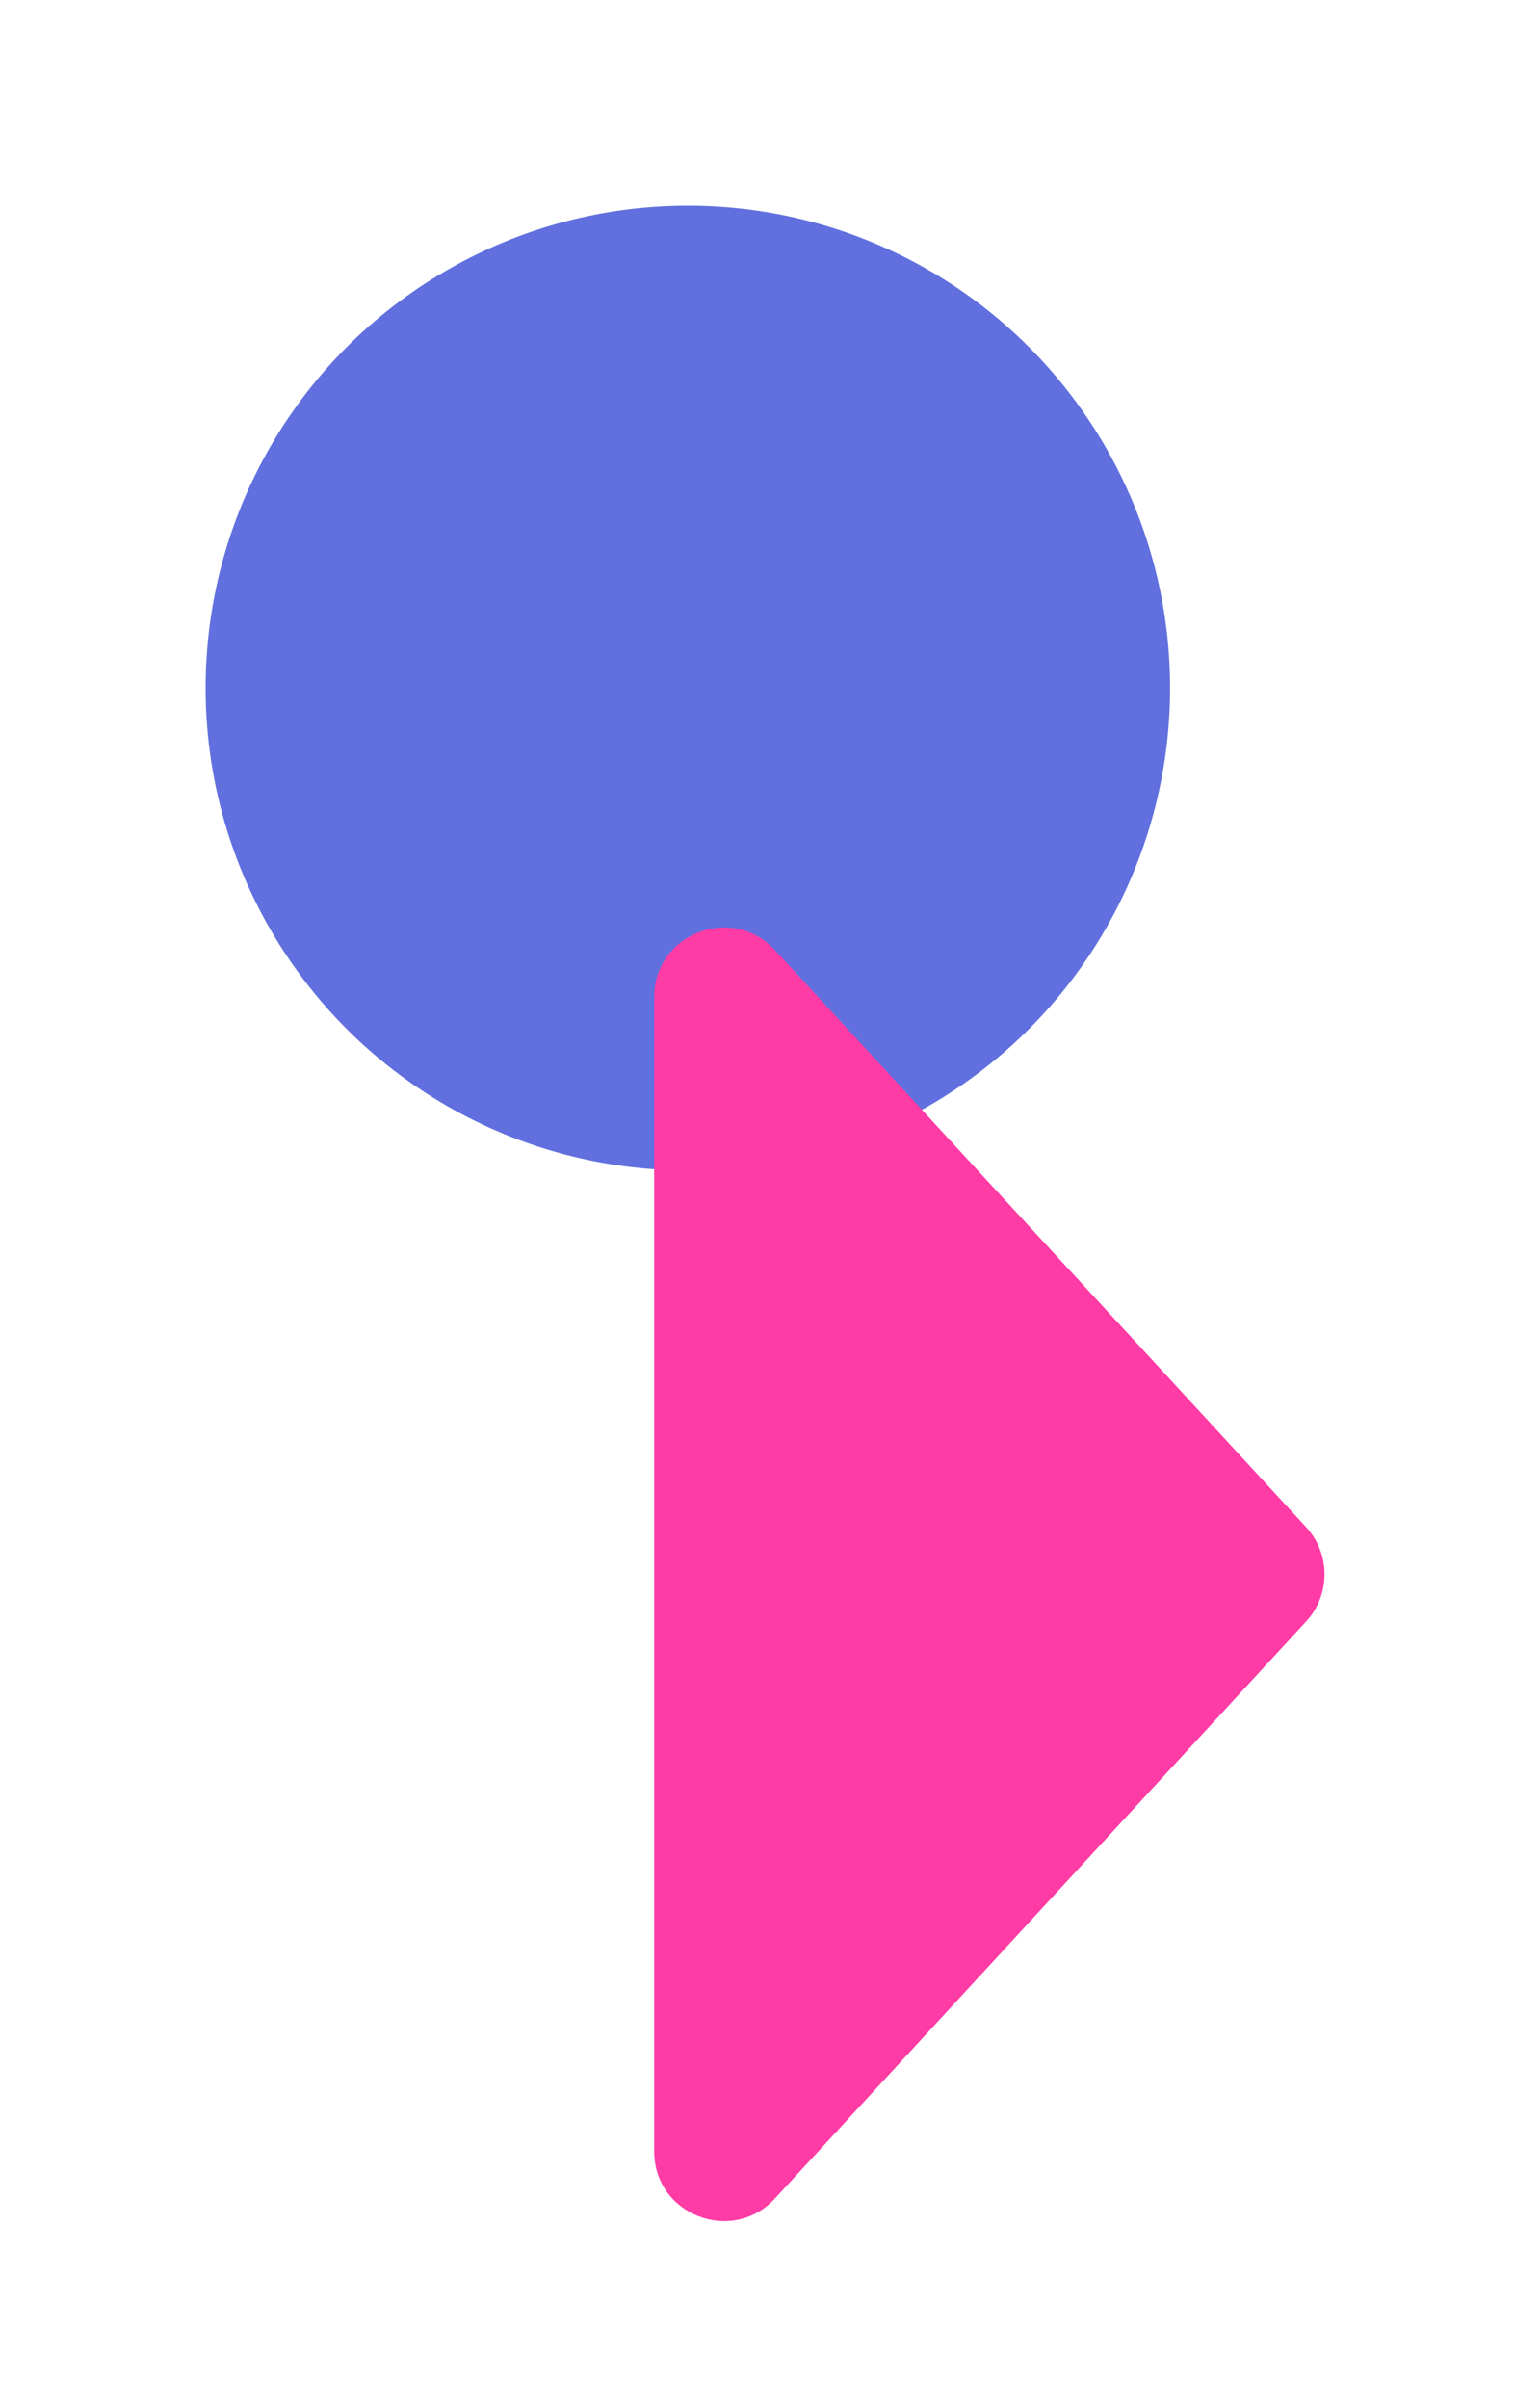 <?xml version="1.0" encoding="UTF-8"?> <svg xmlns="http://www.w3.org/2000/svg" width="405" height="644" viewBox="0 0 405 644" fill="none"> <g opacity="0.8" filter="url(#filter0_d_179_855)"> <circle cx="184" cy="184" r="129" fill="#394CD6"></circle> </g> <g filter="url(#filter1_d_179_855)"> <path d="M349.395 433.604L207.295 587.927C195.814 600.396 175 592.273 175 575.324V266.676C175 249.727 195.814 241.604 207.295 254.073L349.395 408.396C355.953 415.519 355.953 426.481 349.395 433.604Z" fill="#FF3BA5"></path> </g> <defs> <filter id="filter0_d_179_855" x="0.188" y="0.188" width="367.624" height="367.624" filterUnits="userSpaceOnUse" color-interpolation-filters="sRGB"> <feFlood flood-opacity="0" result="BackgroundImageFix"></feFlood> <feColorMatrix in="SourceAlpha" type="matrix" values="0 0 0 0 0 0 0 0 0 0 0 0 0 0 0 0 0 0 127 0" result="hardAlpha"></feColorMatrix> <feOffset></feOffset> <feGaussianBlur stdDeviation="27.406"></feGaussianBlur> <feComposite in2="hardAlpha" operator="out"></feComposite> <feColorMatrix type="matrix" values="0 0 0 0 0.18 0 0 0 0 0.251 0 0 0 0 0.741 0 0 0 0.73 0"></feColorMatrix> <feBlend mode="normal" in2="BackgroundImageFix" result="effect1_dropShadow_179_855"></feBlend> <feBlend mode="normal" in="SourceGraphic" in2="effect1_dropShadow_179_855" result="shape"></feBlend> </filter> <filter id="filter1_d_179_855" x="125" y="198.032" width="279.313" height="445.936" filterUnits="userSpaceOnUse" color-interpolation-filters="sRGB"> <feFlood flood-opacity="0" result="BackgroundImageFix"></feFlood> <feColorMatrix in="SourceAlpha" type="matrix" values="0 0 0 0 0 0 0 0 0 0 0 0 0 0 0 0 0 0 127 0" result="hardAlpha"></feColorMatrix> <feOffset></feOffset> <feGaussianBlur stdDeviation="25"></feGaussianBlur> <feComposite in2="hardAlpha" operator="out"></feComposite> <feColorMatrix type="matrix" values="0 0 0 0 1 0 0 0 0 0.231 0 0 0 0 0.647 0 0 0 0.59 0"></feColorMatrix> <feBlend mode="normal" in2="BackgroundImageFix" result="effect1_dropShadow_179_855"></feBlend> <feBlend mode="normal" in="SourceGraphic" in2="effect1_dropShadow_179_855" result="shape"></feBlend> </filter> </defs> </svg> 
